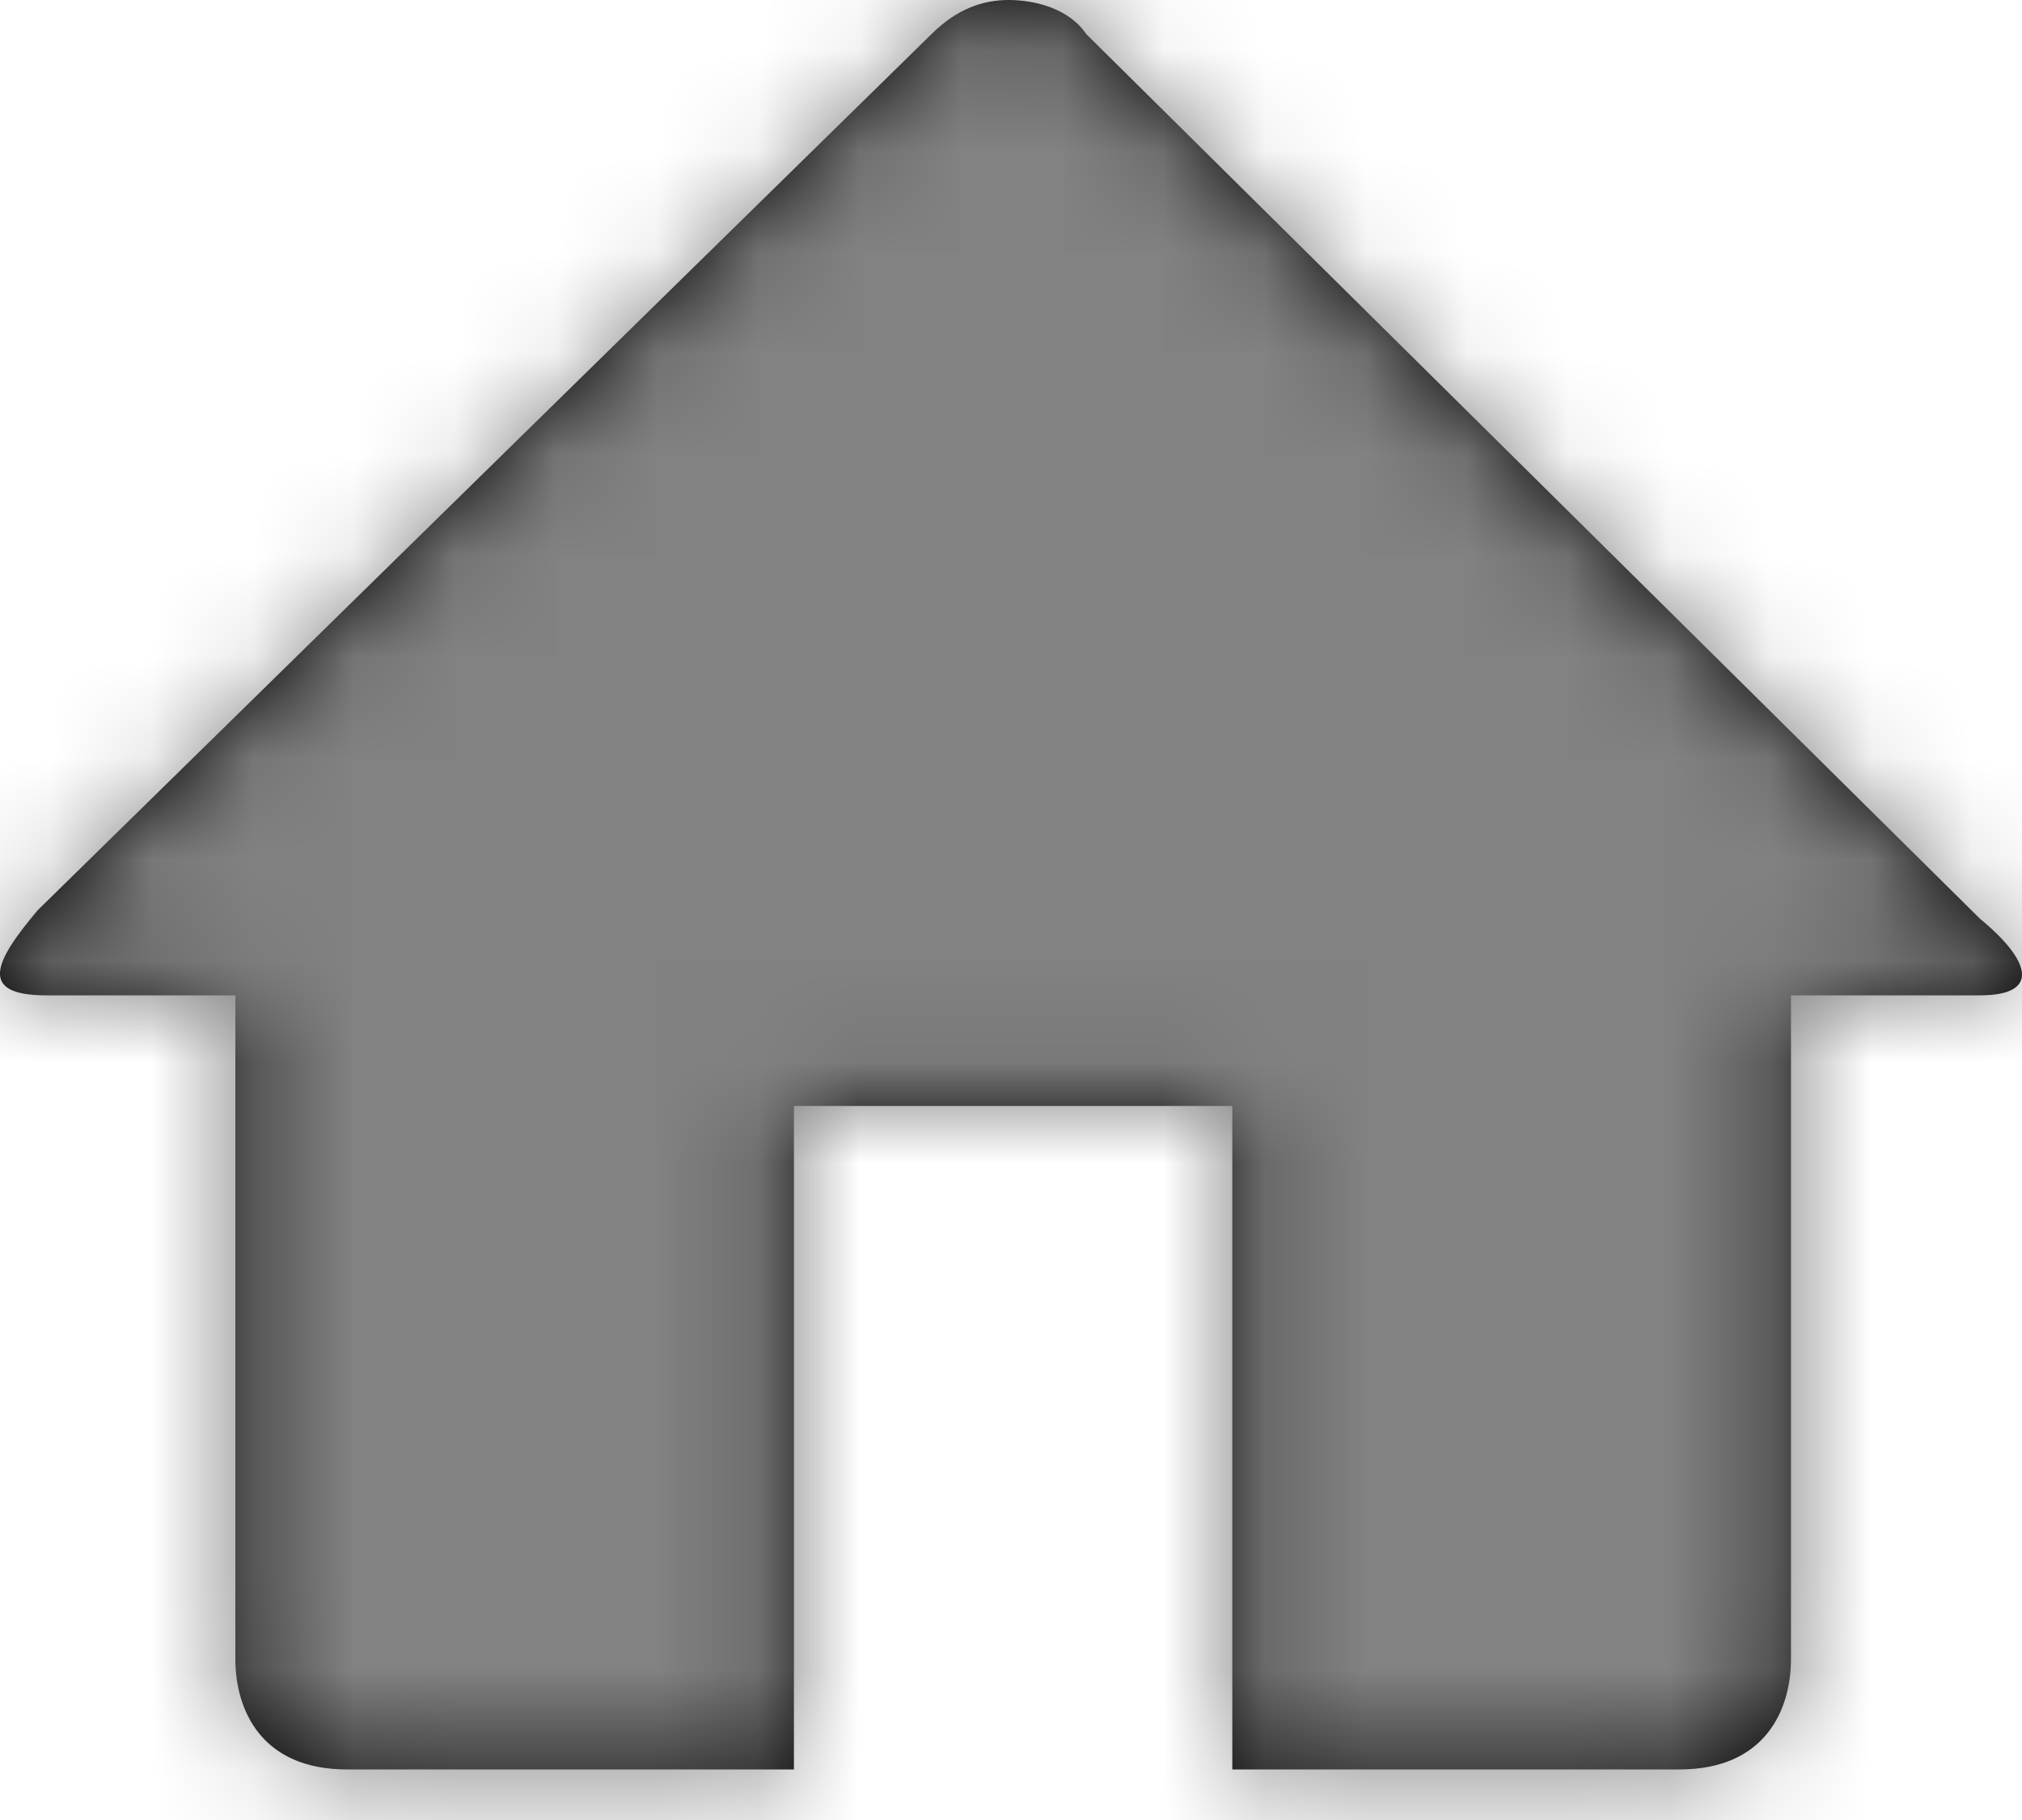 <?xml version="1.0" encoding="UTF-8"?>
<svg width="20px" height="18px" viewBox="0 0 20 18" version="1.1" xmlns="http://www.w3.org/2000/svg" xmlns:xlink="http://www.w3.org/1999/xlink">
    <!-- Generator: Sketch 54.1 (76490) - https://sketchapp.com -->
    <title>home-breadcrumb</title>
    <desc>Created with Sketch.</desc>
    <defs>
        <path d="M19.585,9.844 L17.715,9.844 L17.715,16.406 C17.715,16.911 17.46,17.5 16.61,17.5 L12.189,17.5 L12.189,10.938 L7.853,10.938 L7.853,17.5 L3.433,17.5 C2.583,17.5 2.328,16.911 2.328,16.406 L2.328,9.844 L0.458,9.844 C-0.223,9.844 -0.053,9.507 0.373,9.002 L9.214,0.337 C9.469,0.084 9.724,0 9.979,0 C10.234,0 10.574,0.084 10.744,0.337 L19.585,9.087 C20.095,9.507 20.18,9.844 19.585,9.844 Z" id="path-1"></path>
    </defs>
    <g id="Wireframe" stroke="none" stroke-width="1" fill="none" fill-rule="evenodd">
        <g id="Pneus" transform="translate(-156, -249)">
            <g id="breadcrumb" transform="translate(156, 249)">
                <g id="home-breadcrumb">
                    <mask id="mask-2" fill="white">
                        <use xlink:href="#path-1"></use>
                    </mask>
                    <use id="Shape" fill="#000000" fill-rule="nonzero" xlink:href="#path-1"></use>
                    <g id="color/3" mask="url(#mask-2)" fill="#828282" fill-rule="evenodd">
                        <rect id="Rectangle" x="0" y="0" width="20" height="18"></rect>
                    </g>
                </g>
            </g>
        </g>
    </g>
</svg>